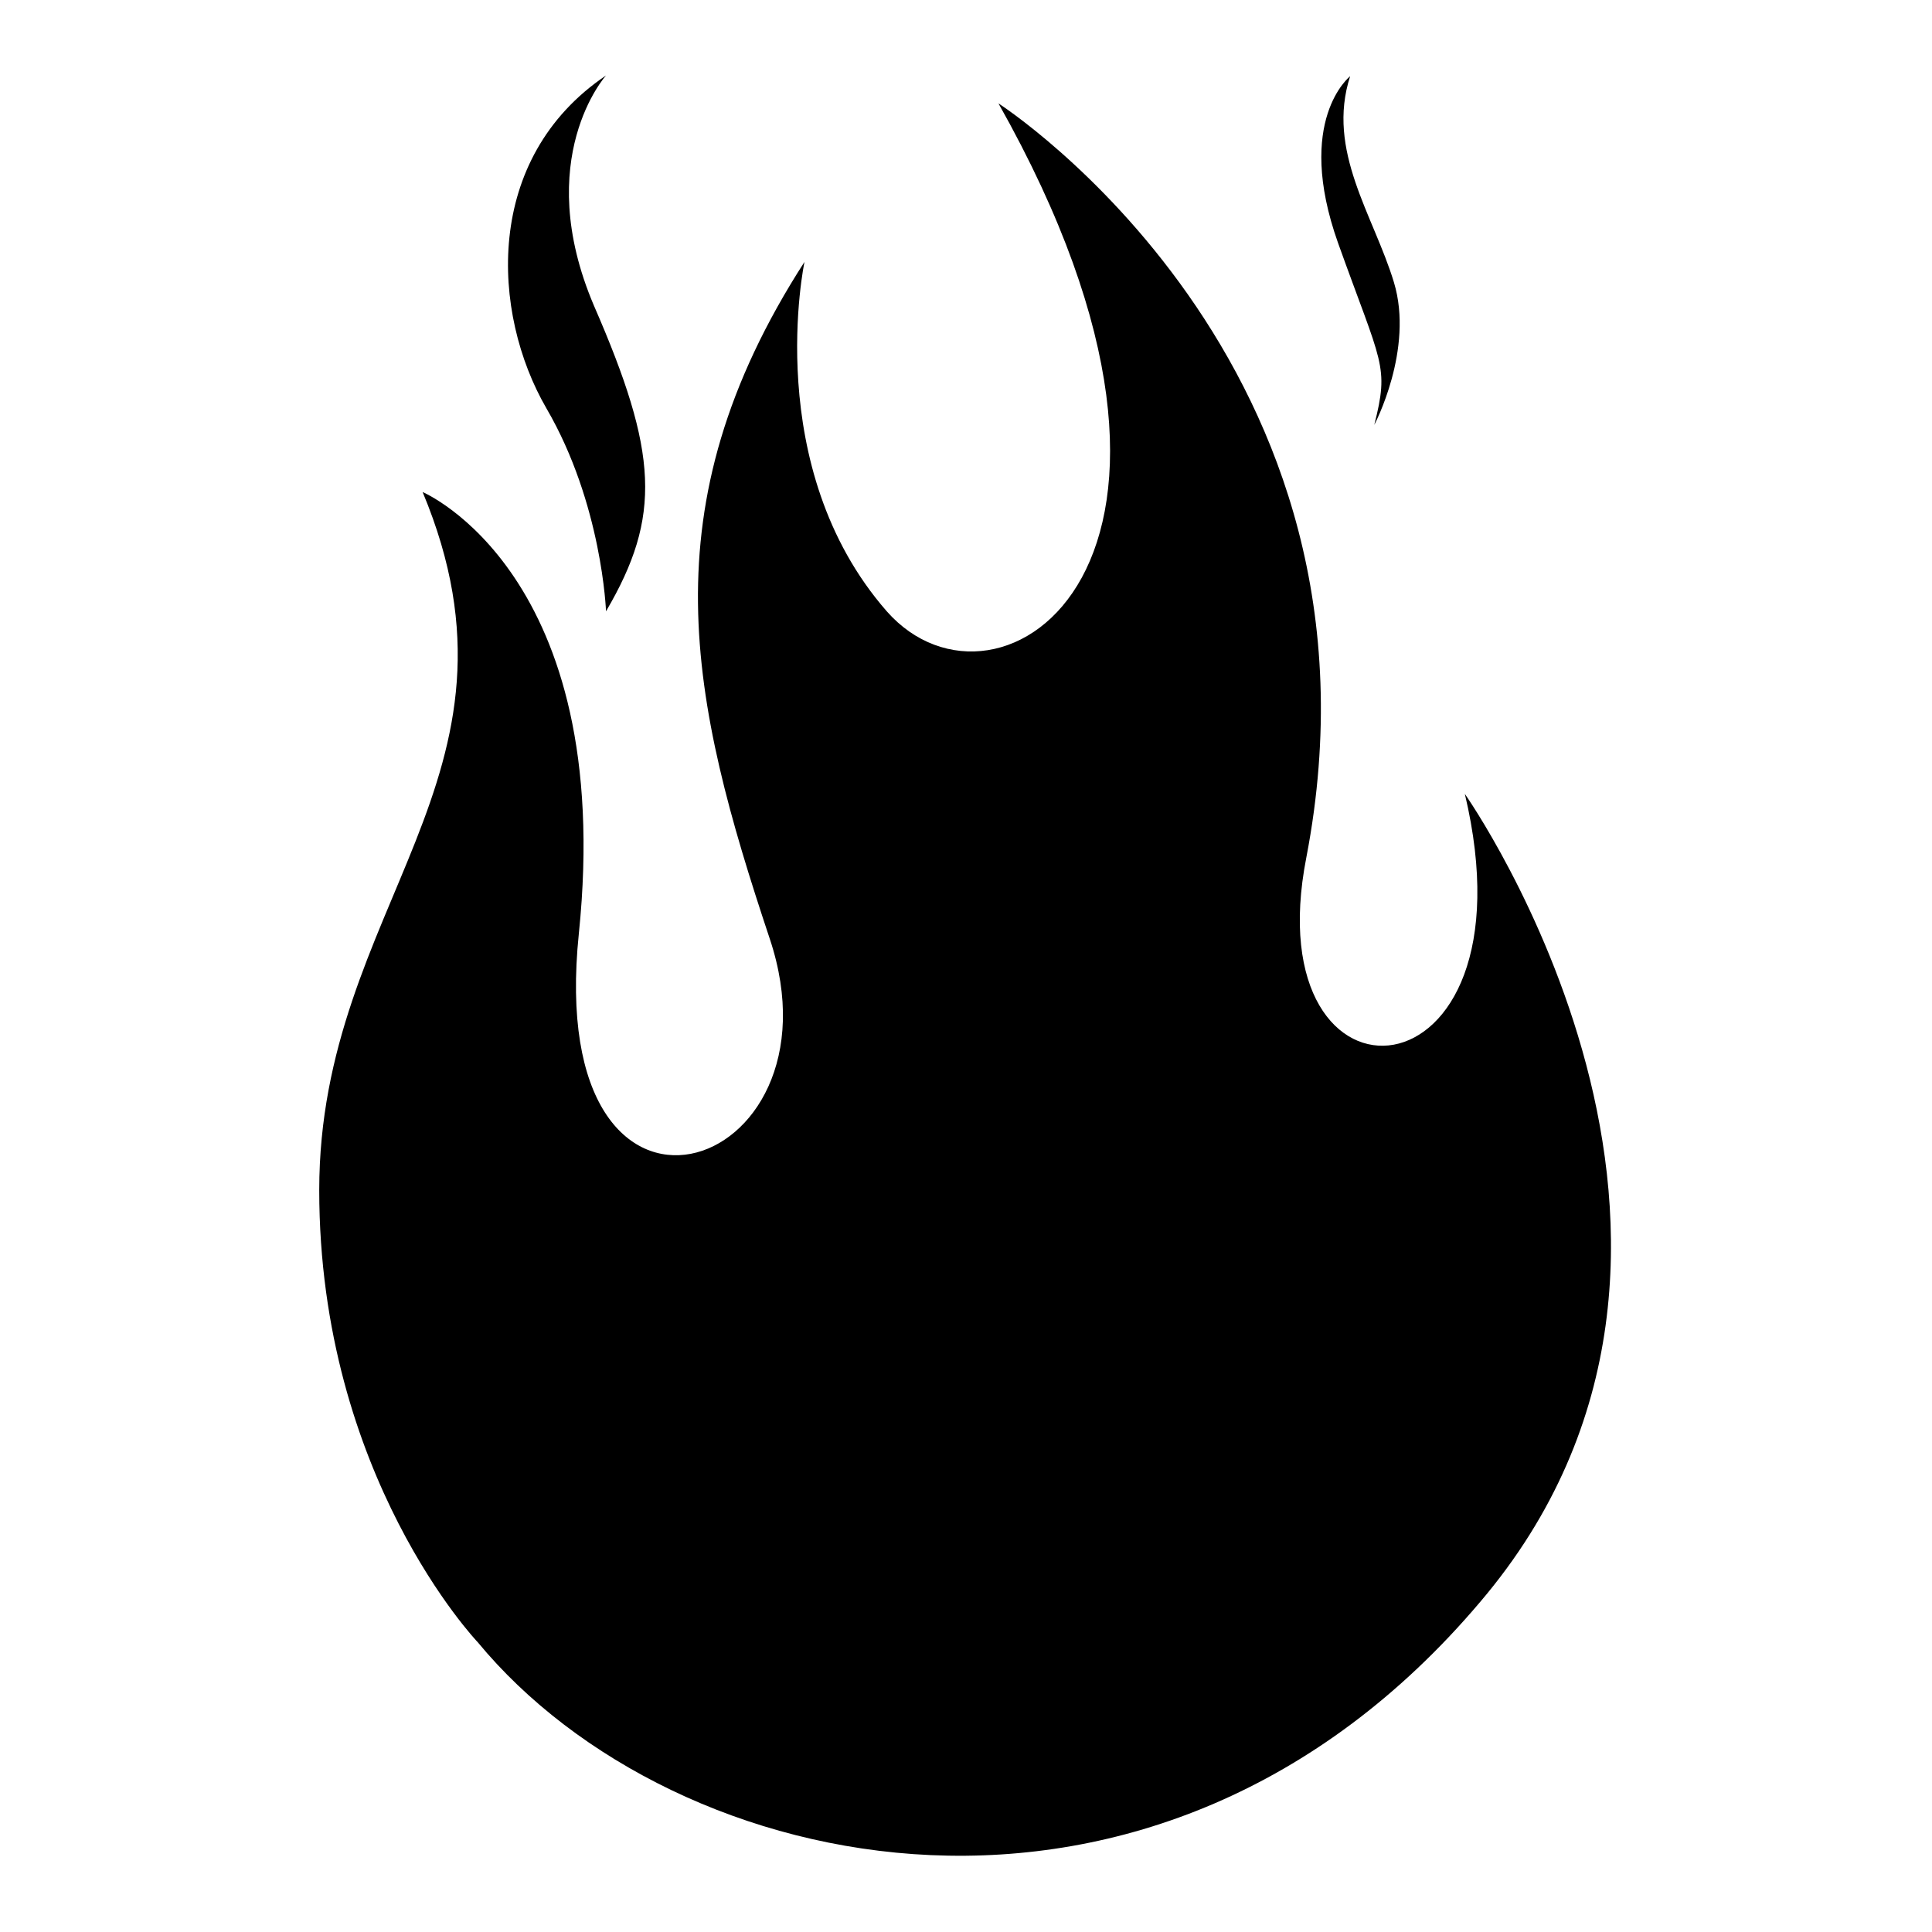 <?xml version="1.0" encoding="utf-8"?>
<!-- Svg Vector Icons : http://www.onlinewebfonts.com/icon -->
<!DOCTYPE svg PUBLIC "-//W3C//DTD SVG 1.1//EN" "http://www.w3.org/Graphics/SVG/1.1/DTD/svg11.dtd">
<svg version="1.1" xmlns="http://www.w3.org/2000/svg" xmlns:xlink="http://www.w3.org/1999/xlink" x="0px" y="0px" viewBox="0 0 256 256" enable-background="new 0 0 256 256" xml:space="preserve">
<g><g><path fill="#000000" d="M80.3,81c7.4-12.6,6.9-21-1.6-40.5C70.4,21,80.3,10,80.3,10C64,21,65.1,41.5,72.4,54.1C79.8,66.8,80.3,81,80.3,81z"/><path fill="#000000" d="M182.1,56.3c0,0,5.3-10,2.6-18.9s-9-17.4-5.8-27.3c0,0-7.4,5.8-1.6,22.1C183.1,48.4,184.1,48.4,182.1,56.3z"/><path fill="#000000" d="M194.1,105.2c9.9,41.7-28,44.1-21,8.4c12.6-65.6-40.8-99.9-40.8-99.9c34.4,61,0,84.1-14.8,67.3c-16.7-19.1-10.9-46.3-10.9-46.3c-21,32.6-15.1,58.2-4.6,89.7c10.5,31.5-30,44.7-25.3-0.7c4.9-47.7-20.7-58.5-20.7-58.5c15.8,37.8-13.7,54.7-13.7,92.5c0,37.9,21,59.9,21,59.9c26,31.5,89.8,45.5,132.8-5.3C236.3,165.1,194.1,105.2,194.1,105.2z"/></g></g>
</svg>